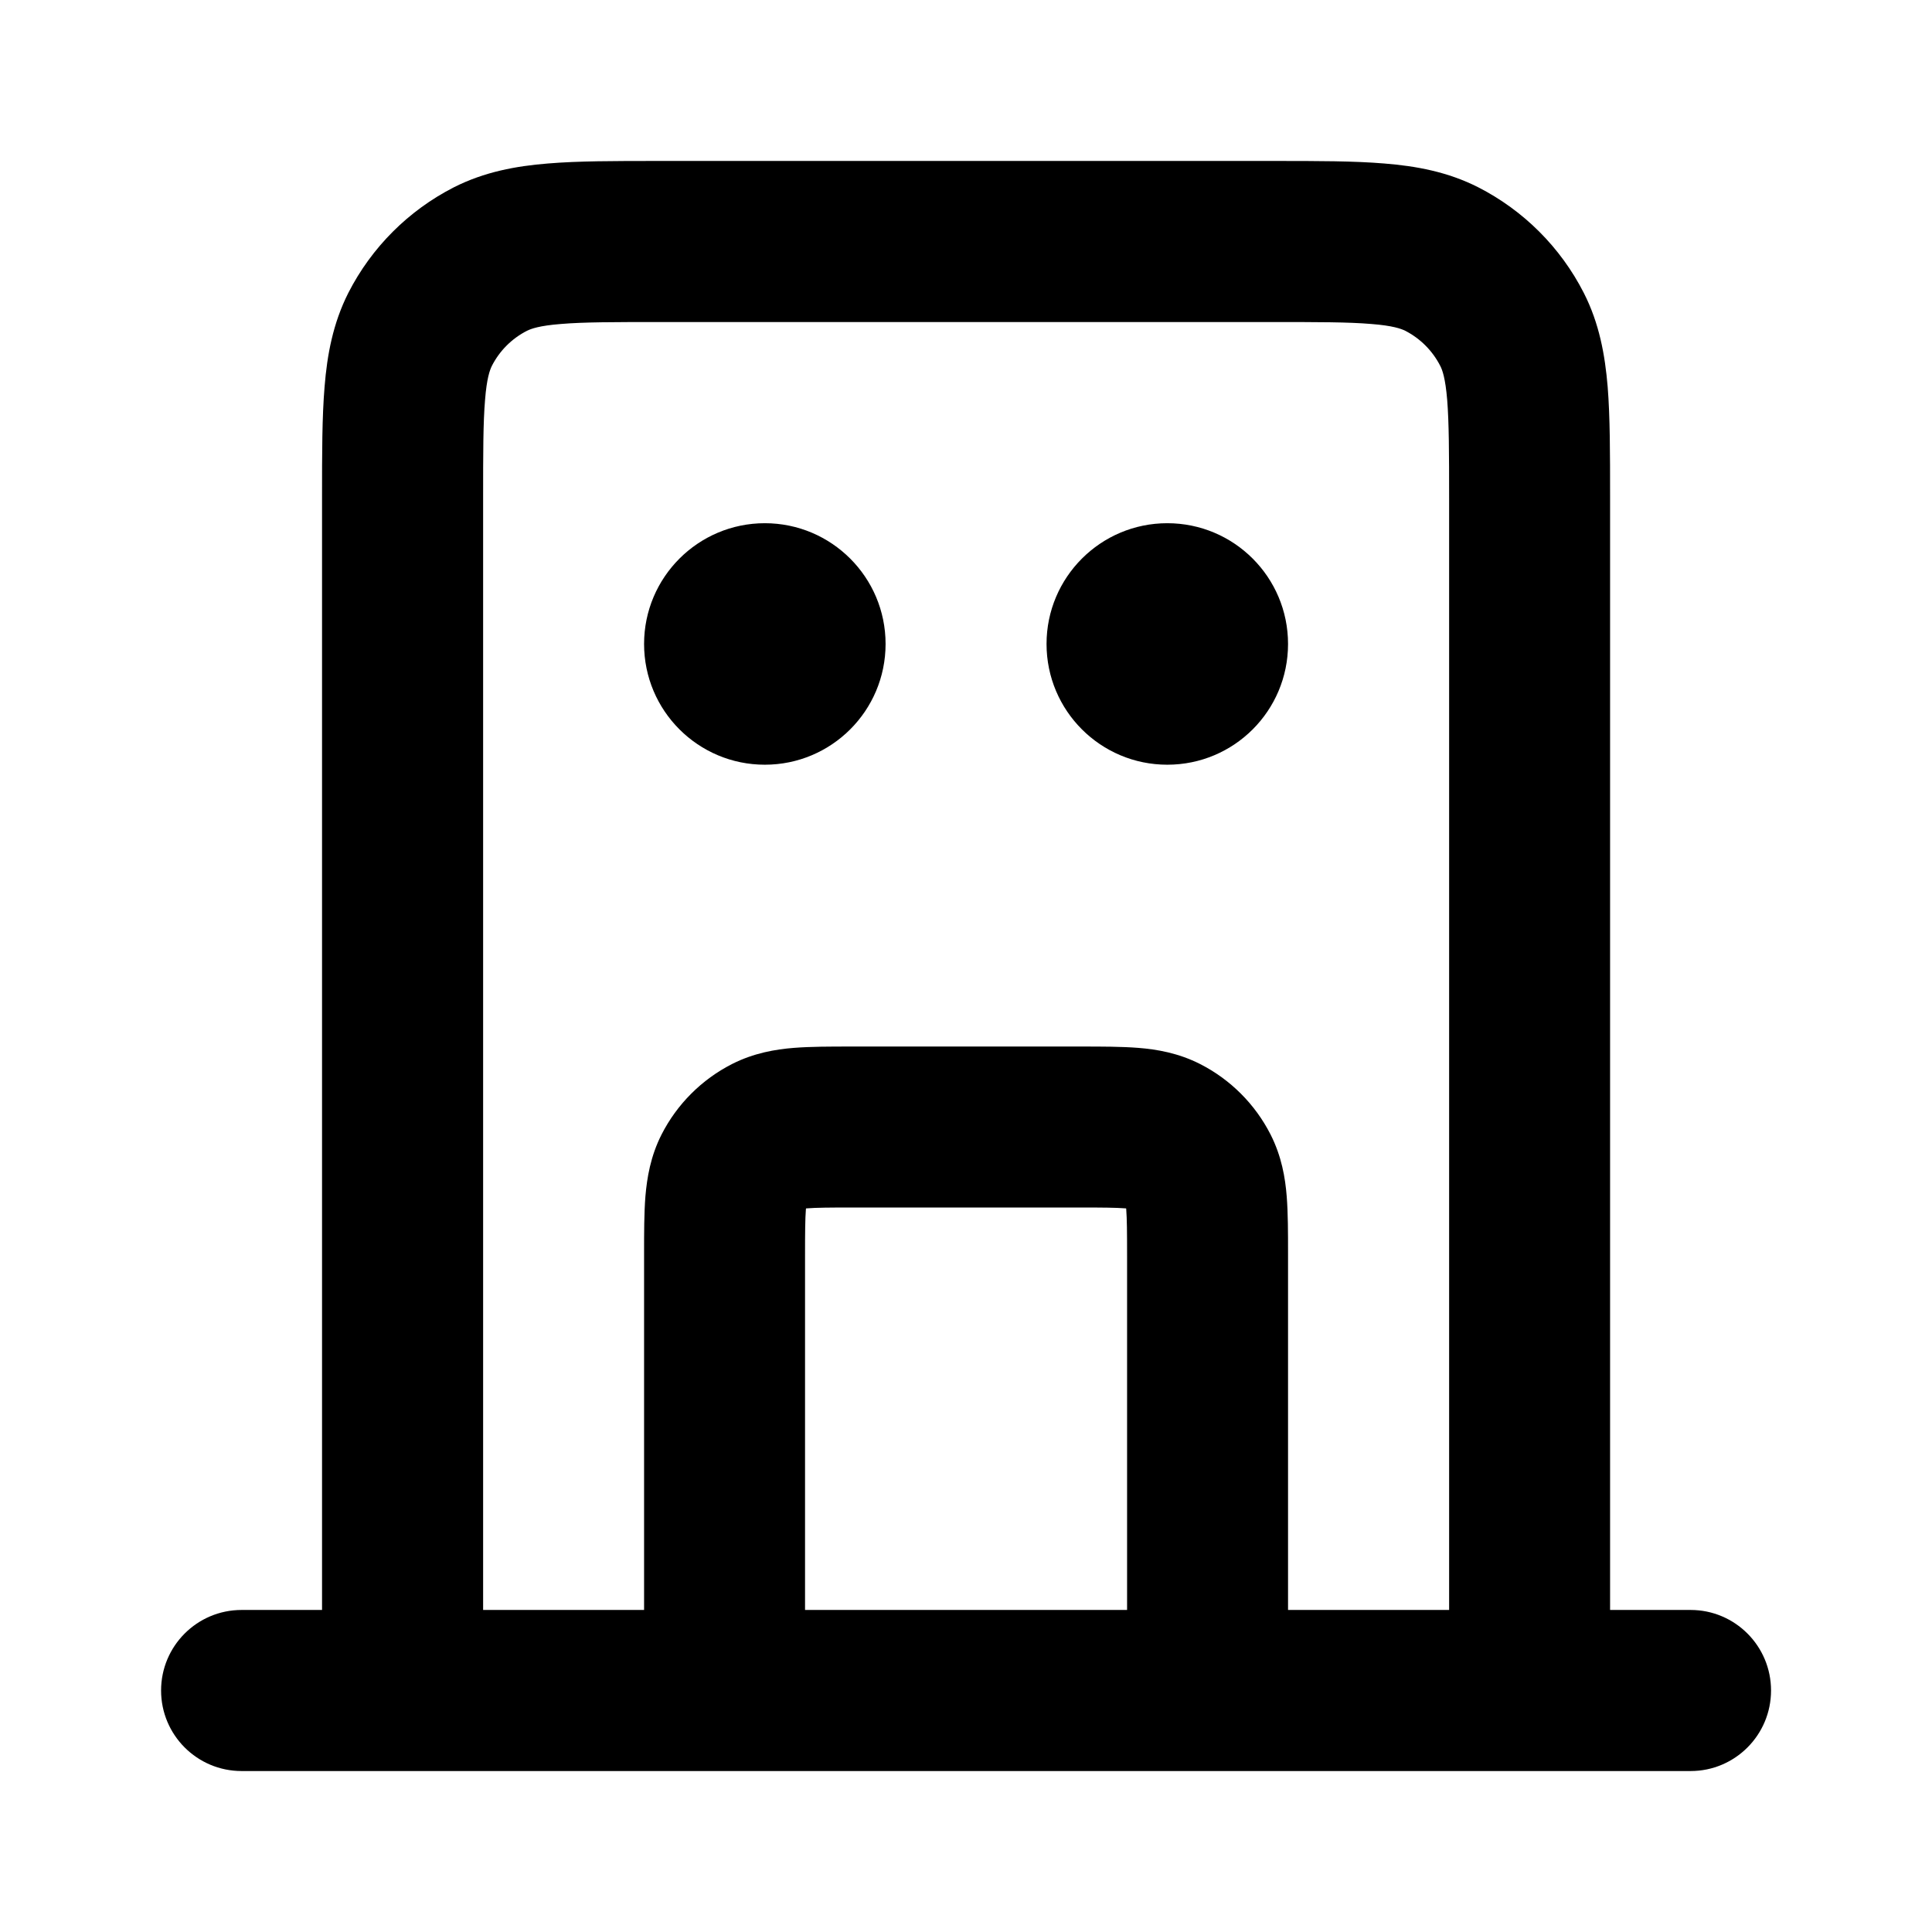 <svg width="16" height="16" viewBox="0 0 16 16" fill="none" xmlns="http://www.w3.org/2000/svg">
<path fill-rule="evenodd" clip-rule="evenodd" d="M5.442 1.333H10.56C10.911 1.333 11.214 1.333 11.464 1.354C11.728 1.375 11.99 1.423 12.242 1.551C12.618 1.743 12.924 2.049 13.116 2.425C13.245 2.678 13.292 2.94 13.314 3.203C13.334 3.453 13.334 3.756 13.334 4.108V13.333H14.001C14.369 13.333 14.667 13.632 14.667 14C14.667 14.368 14.369 14.667 14.001 14.667H2.001C1.632 14.667 1.334 14.368 1.334 14C1.334 13.632 1.632 13.333 2.001 13.333H2.667L2.667 4.108C2.667 3.756 2.667 3.453 2.688 3.203C2.709 2.94 2.757 2.678 2.885 2.425C3.077 2.049 3.383 1.743 3.759 1.551C4.012 1.423 4.274 1.375 4.537 1.354C4.787 1.333 5.09 1.333 5.442 1.333ZM4.001 13.333H5.334L5.334 10.379C5.334 10.21 5.334 10.047 5.345 9.908C5.358 9.755 5.387 9.576 5.479 9.395C5.607 9.144 5.811 8.94 6.062 8.812C6.243 8.72 6.423 8.69 6.575 8.678C6.714 8.667 6.878 8.667 7.046 8.667H8.955C9.123 8.667 9.287 8.667 9.426 8.678C9.579 8.69 9.758 8.72 9.939 8.812C10.19 8.94 10.394 9.144 10.522 9.395C10.614 9.576 10.644 9.755 10.656 9.908C10.667 10.047 10.667 10.21 10.667 10.379L10.667 13.333H12.001V4.133C12.001 3.749 12 3.501 11.985 3.312C11.97 3.131 11.945 3.064 11.928 3.031C11.864 2.905 11.762 2.803 11.637 2.739C11.604 2.723 11.537 2.697 11.355 2.683C11.166 2.667 10.918 2.667 10.534 2.667H5.467C5.083 2.667 4.835 2.667 4.646 2.683C4.465 2.697 4.398 2.723 4.365 2.739C4.239 2.803 4.137 2.905 4.073 3.031C4.057 3.064 4.031 3.131 4.017 3.312C4.001 3.501 4.001 3.749 4.001 4.133V13.333ZM9.334 13.333V10.4C9.334 10.202 9.333 10.094 9.327 10.016C9.327 10.013 9.327 10.01 9.326 10.008C9.324 10.007 9.321 10.007 9.318 10.007C9.24 10.001 9.132 10 8.934 10H7.067C6.87 10 6.761 10.001 6.684 10.007C6.681 10.007 6.678 10.007 6.675 10.008C6.675 10.01 6.674 10.013 6.674 10.016C6.668 10.094 6.667 10.202 6.667 10.4V13.333H9.334ZM5.334 5.333C5.334 4.781 5.782 4.333 6.334 4.333C6.886 4.333 7.334 4.781 7.334 5.333C7.334 5.886 6.886 6.333 6.334 6.333C5.782 6.333 5.334 5.886 5.334 5.333ZM8.667 5.333C8.667 4.781 9.115 4.333 9.667 4.333C10.22 4.333 10.667 4.781 10.667 5.333C10.667 5.886 10.22 6.333 9.667 6.333C9.115 6.333 8.667 5.886 8.667 5.333Z" fill="black"/>
</svg>
